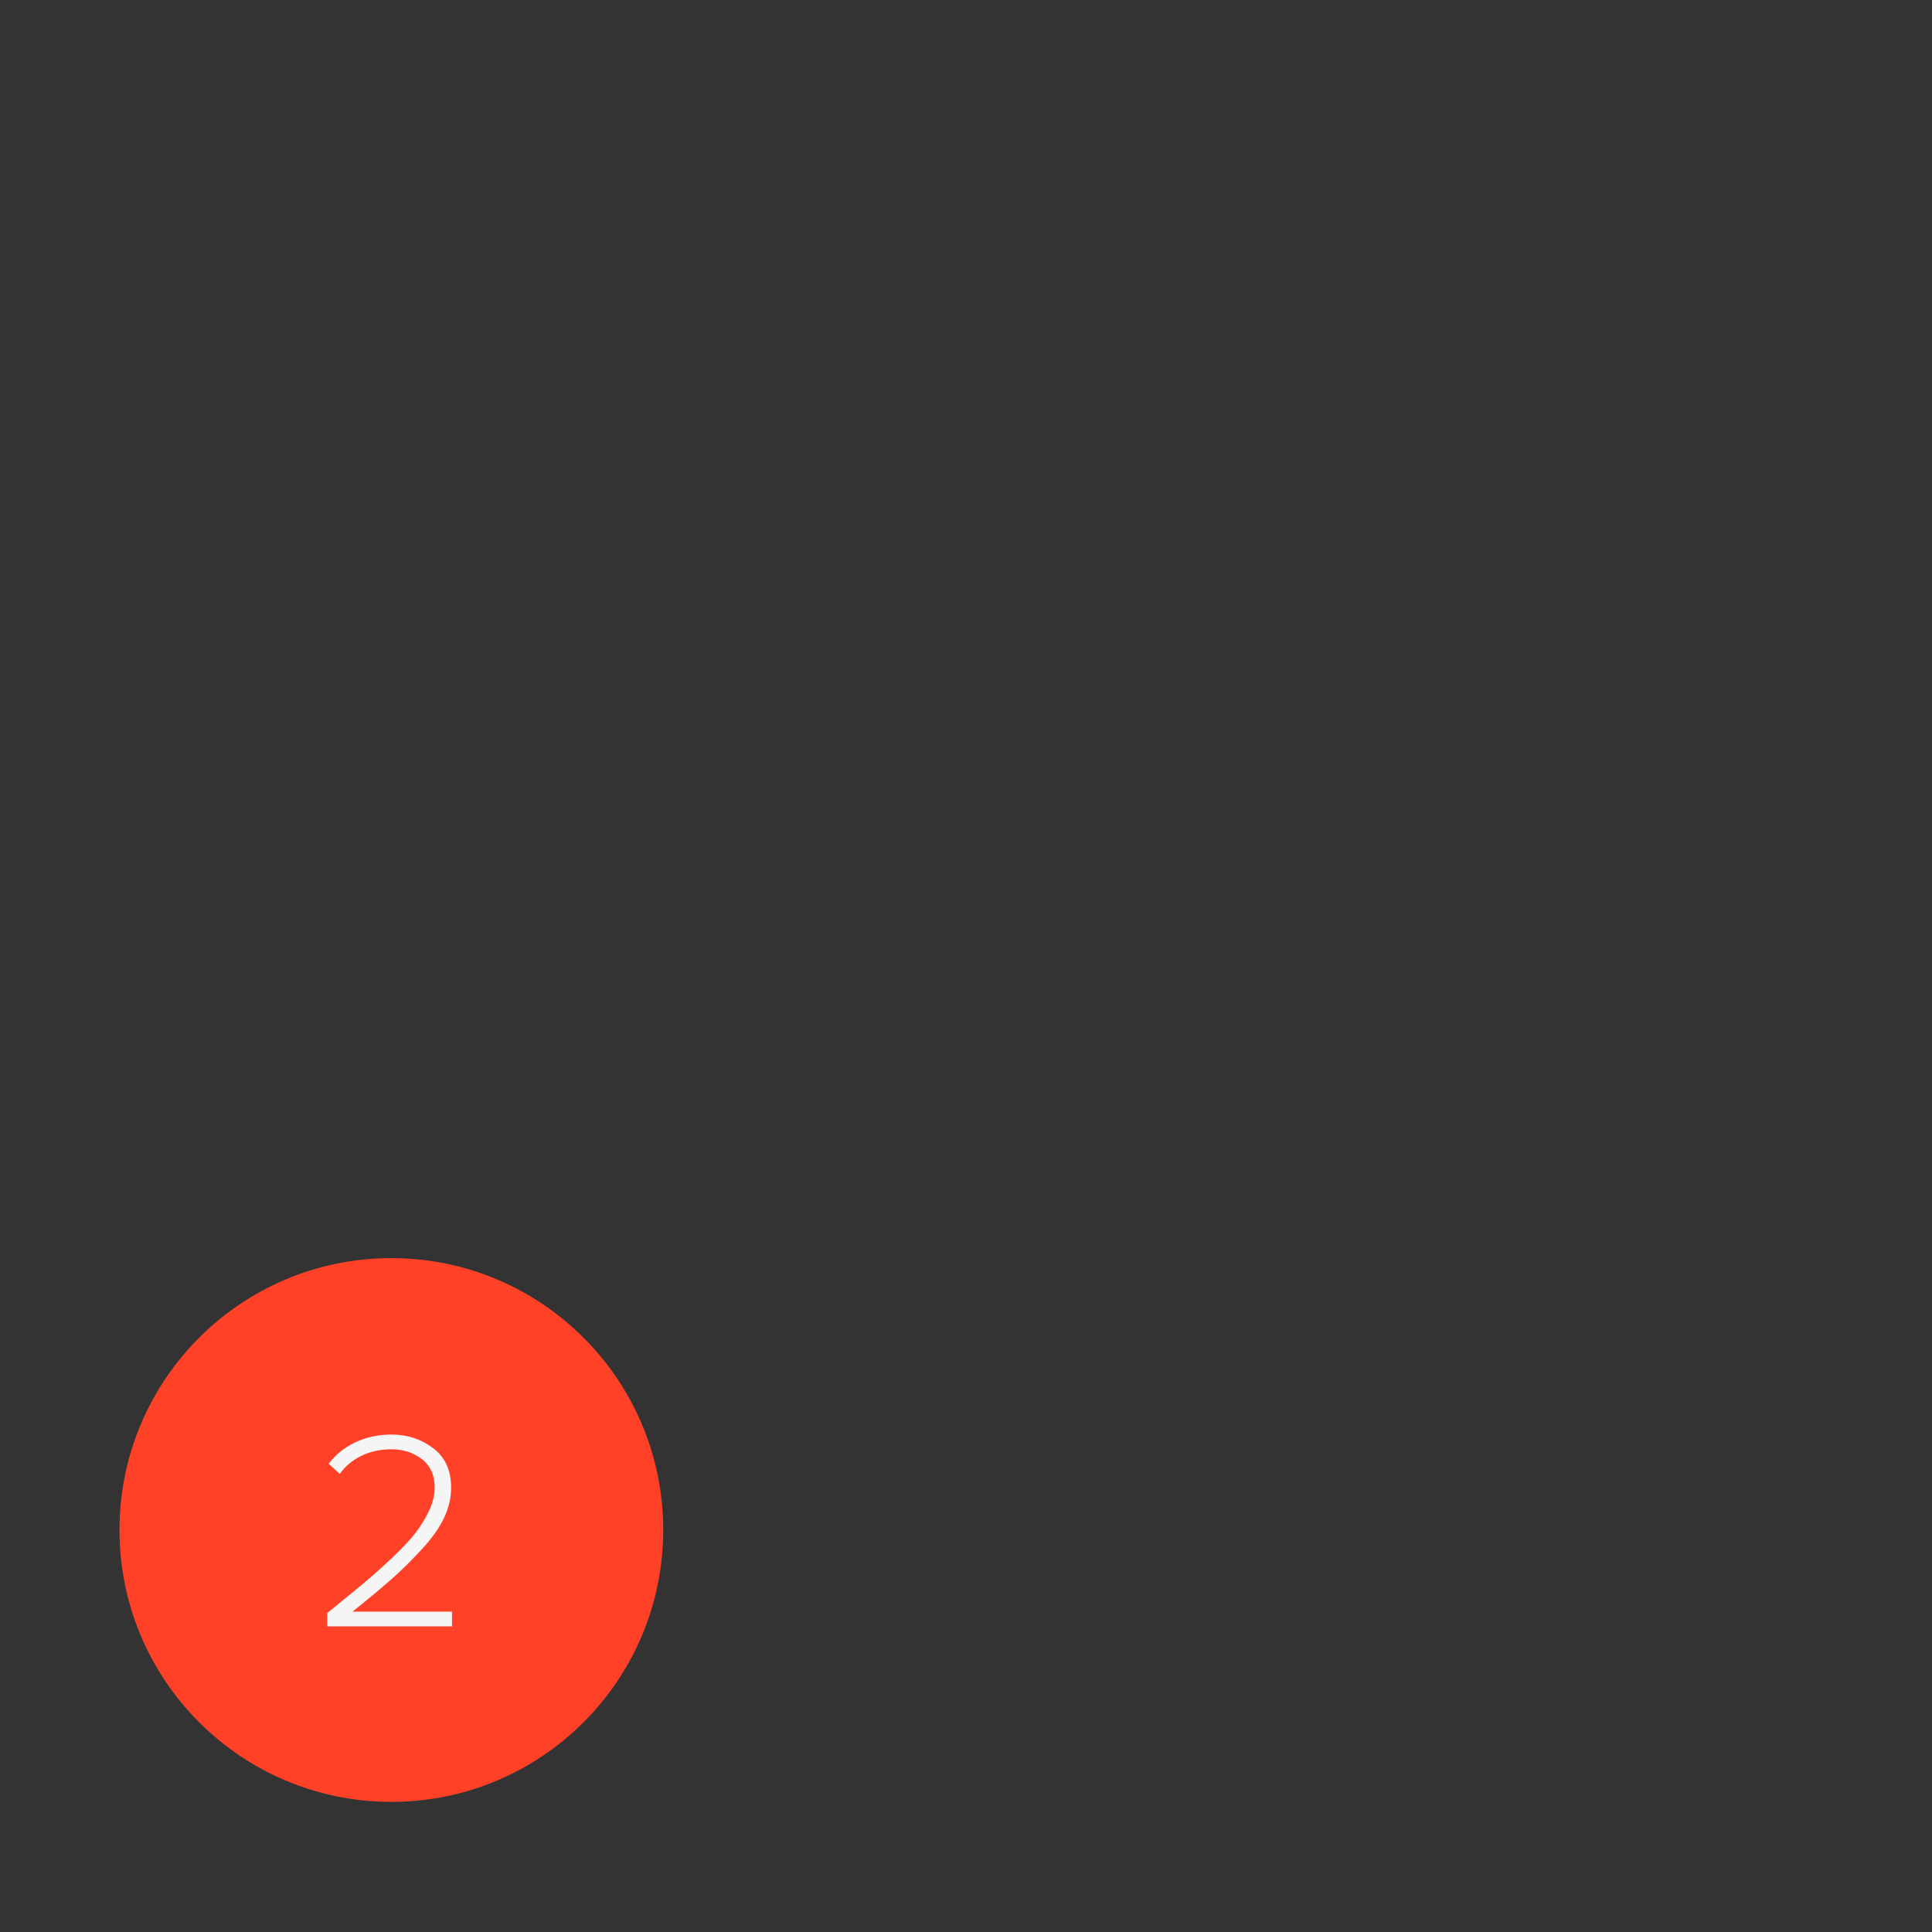 <?xml version="1.0" encoding="UTF-8"?>
<svg id="Ebene_1" data-name="Ebene 1" xmlns="http://www.w3.org/2000/svg" viewBox="0 0 750 750">
  <rect x="0" y="0" width="750" height="750" fill="#333333" stroke="none"/>
  <defs>
    <style>
      .cls-1 {
        fill: #ff4128;
      }

      .cls-1, .cls-2 {
        stroke-width: 0px;
      }

      .cls-2 {
        fill: #f5f5f5;
      }
    </style>
  </defs>
  <circle class="cls-1" cx="151.92" cy="593.94" r="105.54"/>
  <path class="cls-2" d="M175.45,631.35h-48.4v-5.17c5.87-4.77,10.56-8.62,14.08-11.55,3.52-2.93,7.26-6.27,11.22-10.01,3.96-3.74,6.99-6.98,9.08-9.73s3.83-5.63,5.22-8.63c1.39-3.01,2.09-5.9,2.09-8.69,0-4.91-1.67-8.63-5-11.17-3.34-2.53-7.24-3.79-11.72-3.79s-8.34.86-11.82,2.58c-3.48,1.72-6.25,4.05-8.31,6.99l-4.29-3.96c2.64-3.52,6.09-6.29,10.34-8.31,4.25-2.02,8.95-3.02,14.08-3.02,6.09,0,11.46,1.76,16.12,5.28,4.66,3.52,6.99,8.65,6.99,15.4,0,3.89-.92,7.77-2.75,11.66-1.83,3.89-4.73,7.97-8.69,12.26s-7.83,8.1-11.6,11.44c-3.78,3.34-8.86,7.57-15.24,12.71h38.61v5.72Z"/>
</svg>
